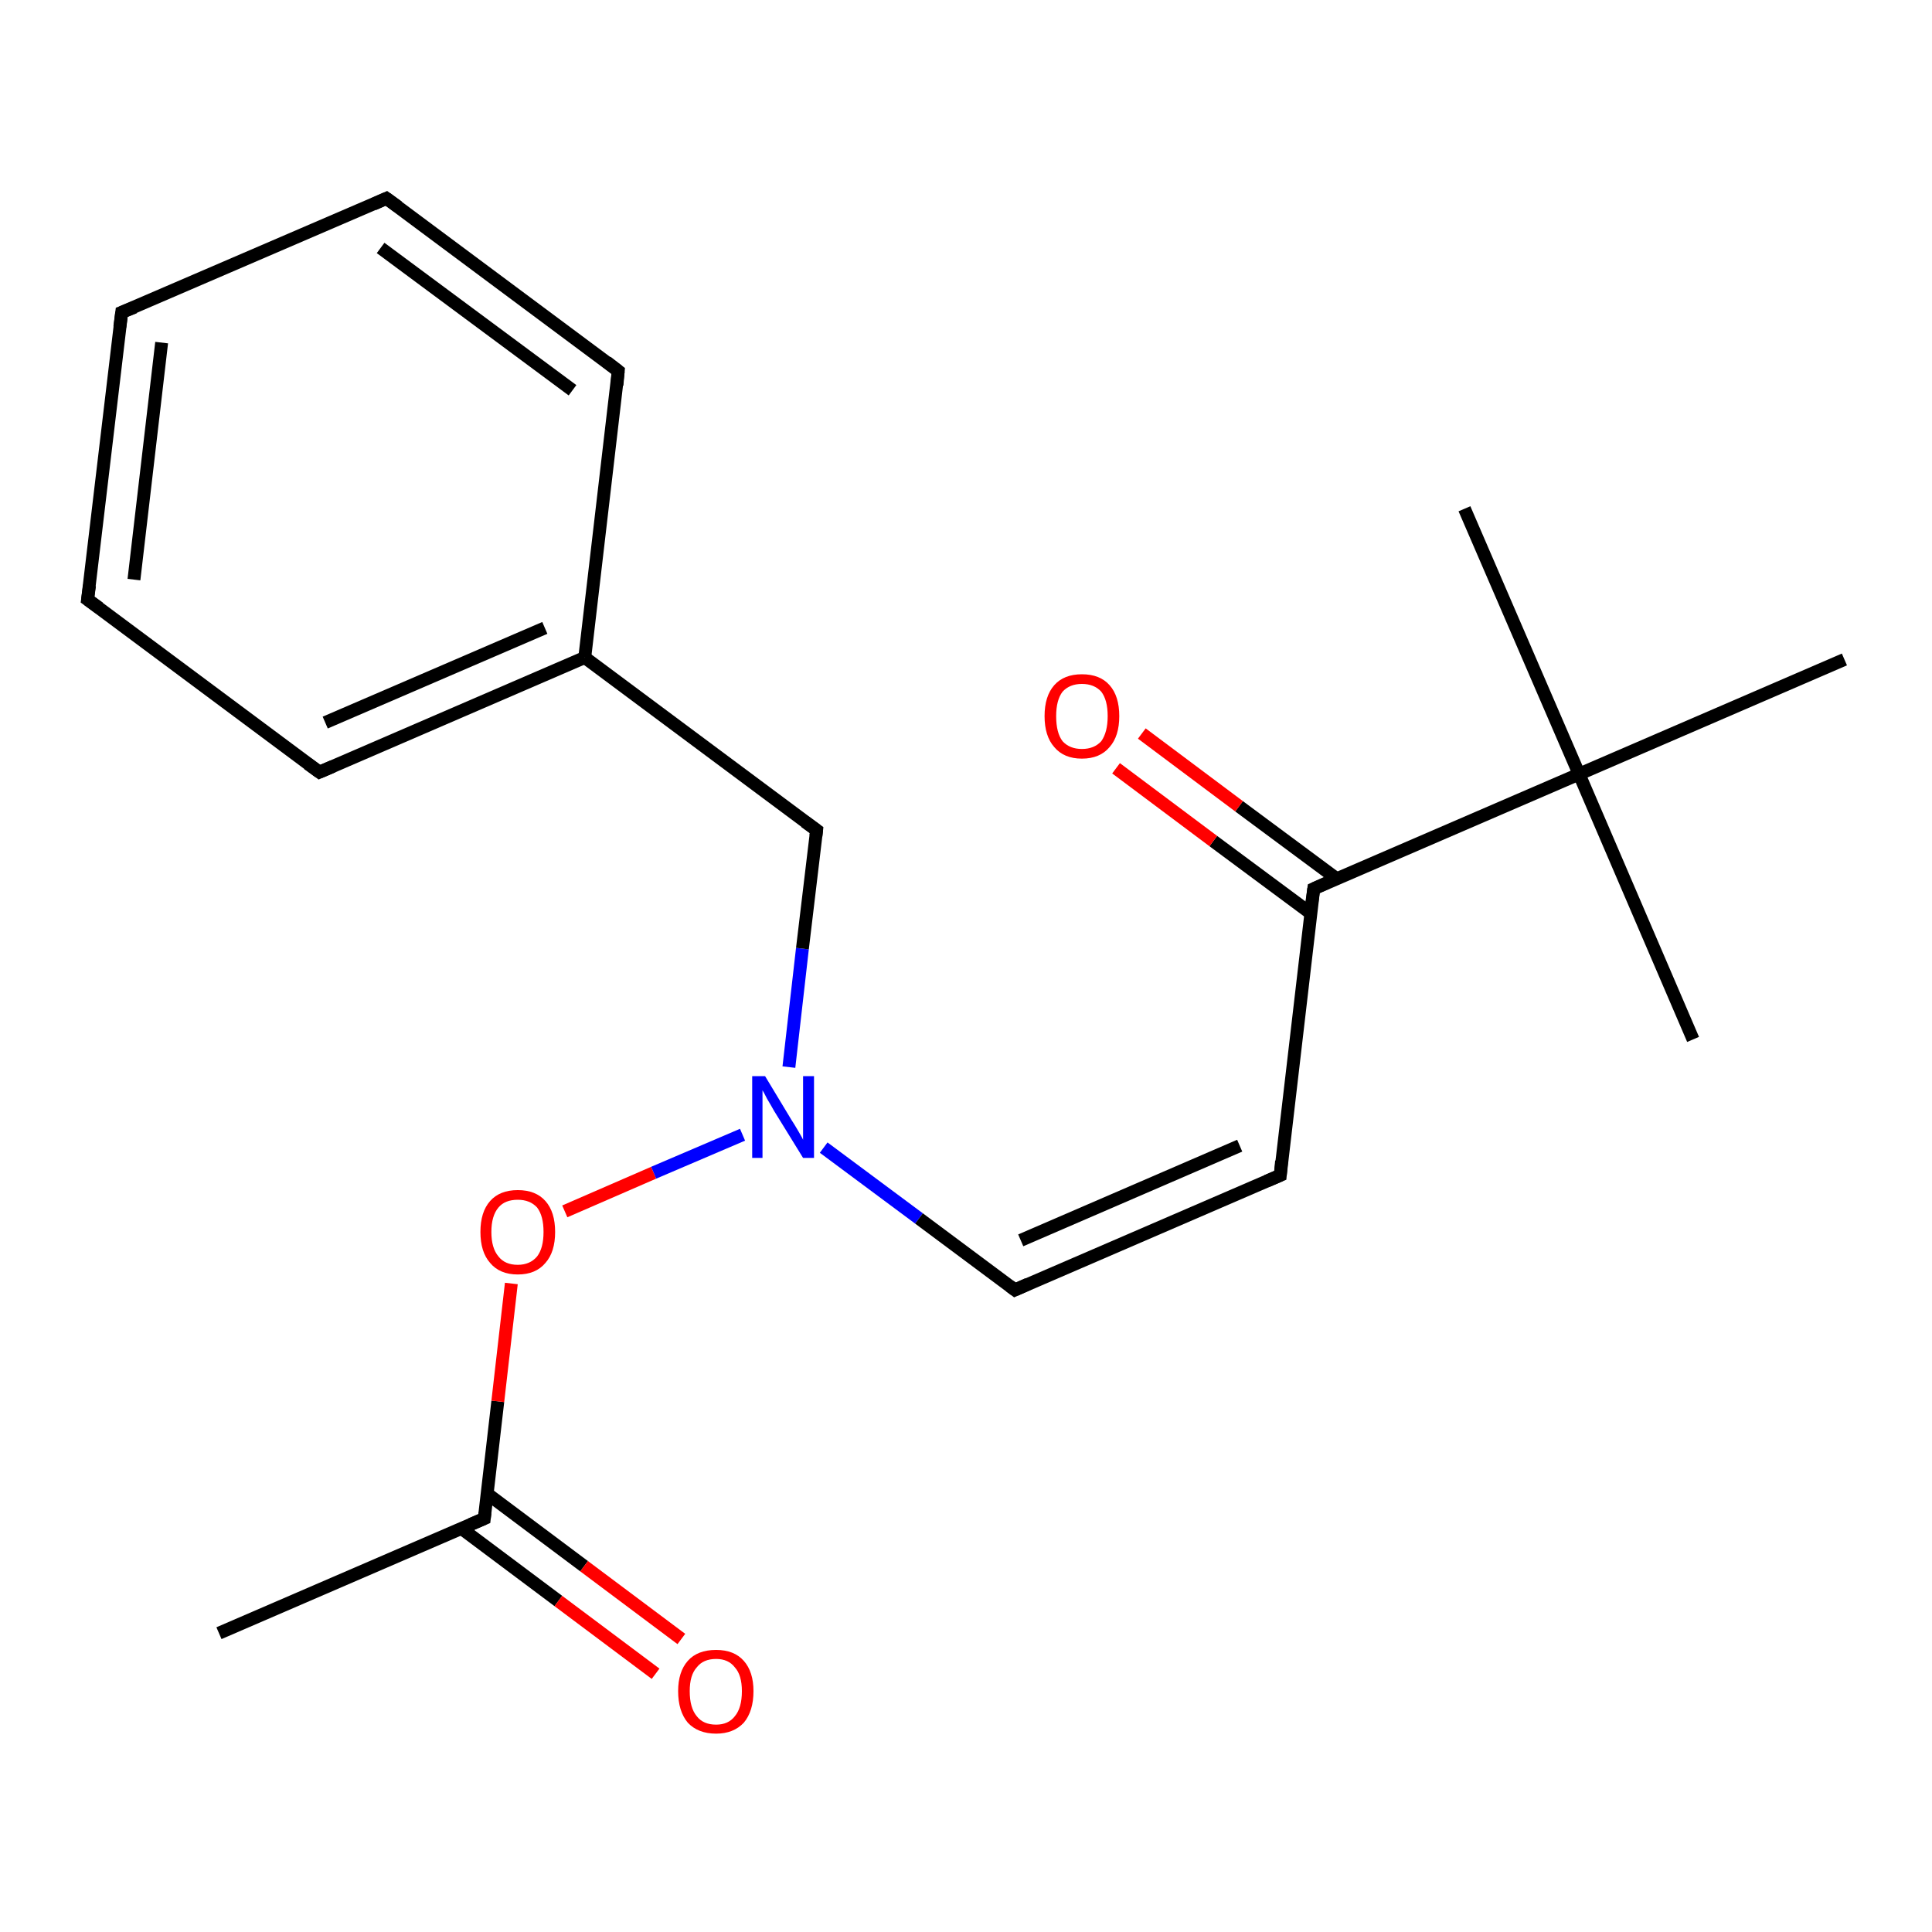 <?xml version='1.0' encoding='iso-8859-1'?>
<svg version='1.1' baseProfile='full'
              xmlns='http://www.w3.org/2000/svg'
                      xmlns:rdkit='http://www.rdkit.org/xml'
                      xmlns:xlink='http://www.w3.org/1999/xlink'
                  xml:space='preserve'
width='300px' height='300px' viewBox='0 0 300 300'>
<!-- END OF HEADER -->
<rect style='opacity:1.0;fill:#FFFFFF;stroke:none' width='300.0' height='300.0' x='0.0' y='0.0'> </rect>
<path class='bond-0 atom-0 atom-1' d='M 34.0,253.6 L 75.2,235.8' style='fill:none;fill-rule:evenodd;stroke:#000000;stroke-width:2.0px;stroke-linecap:butt;stroke-linejoin:miter;stroke-opacity:1' />
<path class='bond-1 atom-1 atom-2' d='M 71.6,237.3 L 86.7,248.6' style='fill:none;fill-rule:evenodd;stroke:#000000;stroke-width:2.0px;stroke-linecap:butt;stroke-linejoin:miter;stroke-opacity:1' />
<path class='bond-1 atom-1 atom-2' d='M 86.7,248.6 L 101.8,259.9' style='fill:none;fill-rule:evenodd;stroke:#FF0000;stroke-width:2.0px;stroke-linecap:butt;stroke-linejoin:miter;stroke-opacity:1' />
<path class='bond-1 atom-1 atom-2' d='M 75.6,231.9 L 90.7,243.2' style='fill:none;fill-rule:evenodd;stroke:#000000;stroke-width:2.0px;stroke-linecap:butt;stroke-linejoin:miter;stroke-opacity:1' />
<path class='bond-1 atom-1 atom-2' d='M 90.7,243.2 L 105.8,254.5' style='fill:none;fill-rule:evenodd;stroke:#FF0000;stroke-width:2.0px;stroke-linecap:butt;stroke-linejoin:miter;stroke-opacity:1' />
<path class='bond-2 atom-1 atom-3' d='M 75.2,235.8 L 77.3,217.6' style='fill:none;fill-rule:evenodd;stroke:#000000;stroke-width:2.0px;stroke-linecap:butt;stroke-linejoin:miter;stroke-opacity:1' />
<path class='bond-2 atom-1 atom-3' d='M 77.3,217.6 L 79.4,199.3' style='fill:none;fill-rule:evenodd;stroke:#FF0000;stroke-width:2.0px;stroke-linecap:butt;stroke-linejoin:miter;stroke-opacity:1' />
<path class='bond-3 atom-3 atom-4' d='M 87.7,188.1 L 101.5,182.1' style='fill:none;fill-rule:evenodd;stroke:#FF0000;stroke-width:2.0px;stroke-linecap:butt;stroke-linejoin:miter;stroke-opacity:1' />
<path class='bond-3 atom-3 atom-4' d='M 101.5,182.1 L 115.3,176.2' style='fill:none;fill-rule:evenodd;stroke:#0000FF;stroke-width:2.0px;stroke-linecap:butt;stroke-linejoin:miter;stroke-opacity:1' />
<path class='bond-4 atom-4 atom-5' d='M 127.9,178.2 L 142.7,189.2' style='fill:none;fill-rule:evenodd;stroke:#0000FF;stroke-width:2.0px;stroke-linecap:butt;stroke-linejoin:miter;stroke-opacity:1' />
<path class='bond-4 atom-4 atom-5' d='M 142.7,189.2 L 157.6,200.3' style='fill:none;fill-rule:evenodd;stroke:#000000;stroke-width:2.0px;stroke-linecap:butt;stroke-linejoin:miter;stroke-opacity:1' />
<path class='bond-5 atom-5 atom-6' d='M 157.6,200.3 L 198.8,182.5' style='fill:none;fill-rule:evenodd;stroke:#000000;stroke-width:2.0px;stroke-linecap:butt;stroke-linejoin:miter;stroke-opacity:1' />
<path class='bond-5 atom-5 atom-6' d='M 158.5,192.6 L 192.5,177.9' style='fill:none;fill-rule:evenodd;stroke:#000000;stroke-width:2.0px;stroke-linecap:butt;stroke-linejoin:miter;stroke-opacity:1' />
<path class='bond-6 atom-6 atom-7' d='M 198.8,182.5 L 204.0,138.0' style='fill:none;fill-rule:evenodd;stroke:#000000;stroke-width:2.0px;stroke-linecap:butt;stroke-linejoin:miter;stroke-opacity:1' />
<path class='bond-7 atom-7 atom-8' d='M 207.5,136.4 L 192.4,125.2' style='fill:none;fill-rule:evenodd;stroke:#000000;stroke-width:2.0px;stroke-linecap:butt;stroke-linejoin:miter;stroke-opacity:1' />
<path class='bond-7 atom-7 atom-8' d='M 192.4,125.2 L 177.3,113.9' style='fill:none;fill-rule:evenodd;stroke:#FF0000;stroke-width:2.0px;stroke-linecap:butt;stroke-linejoin:miter;stroke-opacity:1' />
<path class='bond-7 atom-7 atom-8' d='M 203.5,141.8 L 188.4,130.6' style='fill:none;fill-rule:evenodd;stroke:#000000;stroke-width:2.0px;stroke-linecap:butt;stroke-linejoin:miter;stroke-opacity:1' />
<path class='bond-7 atom-7 atom-8' d='M 188.4,130.6 L 173.3,119.3' style='fill:none;fill-rule:evenodd;stroke:#FF0000;stroke-width:2.0px;stroke-linecap:butt;stroke-linejoin:miter;stroke-opacity:1' />
<path class='bond-8 atom-7 atom-9' d='M 204.0,138.0 L 245.2,120.2' style='fill:none;fill-rule:evenodd;stroke:#000000;stroke-width:2.0px;stroke-linecap:butt;stroke-linejoin:miter;stroke-opacity:1' />
<path class='bond-9 atom-9 atom-10' d='M 245.2,120.2 L 227.4,79.0' style='fill:none;fill-rule:evenodd;stroke:#000000;stroke-width:2.0px;stroke-linecap:butt;stroke-linejoin:miter;stroke-opacity:1' />
<path class='bond-10 atom-9 atom-11' d='M 245.2,120.2 L 262.9,161.4' style='fill:none;fill-rule:evenodd;stroke:#000000;stroke-width:2.0px;stroke-linecap:butt;stroke-linejoin:miter;stroke-opacity:1' />
<path class='bond-11 atom-9 atom-12' d='M 245.2,120.2 L 286.4,102.4' style='fill:none;fill-rule:evenodd;stroke:#000000;stroke-width:2.0px;stroke-linecap:butt;stroke-linejoin:miter;stroke-opacity:1' />
<path class='bond-12 atom-4 atom-13' d='M 122.5,165.7 L 124.6,147.3' style='fill:none;fill-rule:evenodd;stroke:#0000FF;stroke-width:2.0px;stroke-linecap:butt;stroke-linejoin:miter;stroke-opacity:1' />
<path class='bond-12 atom-4 atom-13' d='M 124.6,147.3 L 126.8,128.9' style='fill:none;fill-rule:evenodd;stroke:#000000;stroke-width:2.0px;stroke-linecap:butt;stroke-linejoin:miter;stroke-opacity:1' />
<path class='bond-13 atom-13 atom-14' d='M 126.8,128.9 L 90.8,102.1' style='fill:none;fill-rule:evenodd;stroke:#000000;stroke-width:2.0px;stroke-linecap:butt;stroke-linejoin:miter;stroke-opacity:1' />
<path class='bond-14 atom-14 atom-15' d='M 90.8,102.1 L 49.6,119.9' style='fill:none;fill-rule:evenodd;stroke:#000000;stroke-width:2.0px;stroke-linecap:butt;stroke-linejoin:miter;stroke-opacity:1' />
<path class='bond-14 atom-14 atom-15' d='M 84.6,97.5 L 50.5,112.2' style='fill:none;fill-rule:evenodd;stroke:#000000;stroke-width:2.0px;stroke-linecap:butt;stroke-linejoin:miter;stroke-opacity:1' />
<path class='bond-15 atom-15 atom-16' d='M 49.6,119.9 L 13.6,93.1' style='fill:none;fill-rule:evenodd;stroke:#000000;stroke-width:2.0px;stroke-linecap:butt;stroke-linejoin:miter;stroke-opacity:1' />
<path class='bond-16 atom-16 atom-17' d='M 13.6,93.1 L 18.9,48.5' style='fill:none;fill-rule:evenodd;stroke:#000000;stroke-width:2.0px;stroke-linecap:butt;stroke-linejoin:miter;stroke-opacity:1' />
<path class='bond-16 atom-16 atom-17' d='M 20.8,90.0 L 25.1,53.2' style='fill:none;fill-rule:evenodd;stroke:#000000;stroke-width:2.0px;stroke-linecap:butt;stroke-linejoin:miter;stroke-opacity:1' />
<path class='bond-17 atom-17 atom-18' d='M 18.9,48.5 L 60.0,30.8' style='fill:none;fill-rule:evenodd;stroke:#000000;stroke-width:2.0px;stroke-linecap:butt;stroke-linejoin:miter;stroke-opacity:1' />
<path class='bond-18 atom-18 atom-19' d='M 60.0,30.8 L 96.0,57.6' style='fill:none;fill-rule:evenodd;stroke:#000000;stroke-width:2.0px;stroke-linecap:butt;stroke-linejoin:miter;stroke-opacity:1' />
<path class='bond-18 atom-18 atom-19' d='M 59.1,38.5 L 88.9,60.6' style='fill:none;fill-rule:evenodd;stroke:#000000;stroke-width:2.0px;stroke-linecap:butt;stroke-linejoin:miter;stroke-opacity:1' />
<path class='bond-19 atom-19 atom-14' d='M 96.0,57.6 L 90.8,102.1' style='fill:none;fill-rule:evenodd;stroke:#000000;stroke-width:2.0px;stroke-linecap:butt;stroke-linejoin:miter;stroke-opacity:1' />
<path d='M 73.1,236.7 L 75.2,235.8 L 75.3,234.9' style='fill:none;stroke:#000000;stroke-width:2.0px;stroke-linecap:butt;stroke-linejoin:miter;stroke-opacity:1;' />
<path d='M 156.8,199.7 L 157.6,200.3 L 159.6,199.4' style='fill:none;stroke:#000000;stroke-width:2.0px;stroke-linecap:butt;stroke-linejoin:miter;stroke-opacity:1;' />
<path d='M 196.7,183.4 L 198.8,182.5 L 199.0,180.3' style='fill:none;stroke:#000000;stroke-width:2.0px;stroke-linecap:butt;stroke-linejoin:miter;stroke-opacity:1;' />
<path d='M 203.7,140.2 L 204.0,138.0 L 206.0,137.1' style='fill:none;stroke:#000000;stroke-width:2.0px;stroke-linecap:butt;stroke-linejoin:miter;stroke-opacity:1;' />
<path d='M 126.7,129.8 L 126.8,128.9 L 125.0,127.6' style='fill:none;stroke:#000000;stroke-width:2.0px;stroke-linecap:butt;stroke-linejoin:miter;stroke-opacity:1;' />
<path d='M 51.7,119.0 L 49.6,119.9 L 47.8,118.6' style='fill:none;stroke:#000000;stroke-width:2.0px;stroke-linecap:butt;stroke-linejoin:miter;stroke-opacity:1;' />
<path d='M 15.4,94.4 L 13.6,93.1 L 13.9,90.9' style='fill:none;stroke:#000000;stroke-width:2.0px;stroke-linecap:butt;stroke-linejoin:miter;stroke-opacity:1;' />
<path d='M 18.6,50.8 L 18.9,48.5 L 20.9,47.7' style='fill:none;stroke:#000000;stroke-width:2.0px;stroke-linecap:butt;stroke-linejoin:miter;stroke-opacity:1;' />
<path d='M 58.0,31.7 L 60.0,30.8 L 61.8,32.1' style='fill:none;stroke:#000000;stroke-width:2.0px;stroke-linecap:butt;stroke-linejoin:miter;stroke-opacity:1;' />
<path d='M 94.2,56.2 L 96.0,57.6 L 95.8,59.8' style='fill:none;stroke:#000000;stroke-width:2.0px;stroke-linecap:butt;stroke-linejoin:miter;stroke-opacity:1;' />
<path class='atom-2' d='M 105.3 262.6
Q 105.3 259.6, 106.8 257.9
Q 108.3 256.2, 111.2 256.2
Q 114.0 256.2, 115.5 257.9
Q 117.0 259.6, 117.0 262.6
Q 117.0 265.7, 115.5 267.5
Q 113.9 269.2, 111.2 269.2
Q 108.4 269.2, 106.8 267.5
Q 105.3 265.7, 105.3 262.6
M 111.2 267.8
Q 113.1 267.8, 114.1 266.5
Q 115.2 265.2, 115.2 262.6
Q 115.2 260.1, 114.1 258.9
Q 113.1 257.6, 111.2 257.6
Q 109.2 257.6, 108.2 258.9
Q 107.1 260.1, 107.1 262.6
Q 107.1 265.2, 108.2 266.5
Q 109.2 267.8, 111.2 267.8
' fill='#FF0000'/>
<path class='atom-3' d='M 74.6 191.3
Q 74.6 188.2, 76.1 186.5
Q 77.6 184.8, 80.4 184.8
Q 83.2 184.8, 84.7 186.5
Q 86.2 188.2, 86.2 191.3
Q 86.2 194.4, 84.7 196.1
Q 83.2 197.9, 80.4 197.9
Q 77.6 197.9, 76.1 196.1
Q 74.6 194.4, 74.6 191.3
M 80.4 196.4
Q 82.3 196.4, 83.4 195.1
Q 84.4 193.8, 84.4 191.3
Q 84.4 188.8, 83.4 187.5
Q 82.3 186.3, 80.4 186.3
Q 78.4 186.3, 77.4 187.5
Q 76.3 188.8, 76.3 191.3
Q 76.3 193.8, 77.4 195.1
Q 78.4 196.4, 80.4 196.4
' fill='#FF0000'/>
<path class='atom-4' d='M 118.8 167.1
L 122.9 173.9
Q 123.3 174.5, 124.0 175.7
Q 124.7 176.9, 124.7 177.0
L 124.7 167.1
L 126.4 167.1
L 126.4 179.8
L 124.7 179.8
L 120.2 172.5
Q 119.7 171.6, 119.1 170.6
Q 118.6 169.6, 118.4 169.3
L 118.4 179.8
L 116.8 179.8
L 116.8 167.1
L 118.8 167.1
' fill='#0000FF'/>
<path class='atom-8' d='M 162.2 111.2
Q 162.2 108.1, 163.7 106.4
Q 165.2 104.7, 168.0 104.7
Q 170.8 104.7, 172.3 106.4
Q 173.8 108.1, 173.8 111.2
Q 173.8 114.3, 172.3 116.0
Q 170.8 117.8, 168.0 117.8
Q 165.2 117.8, 163.7 116.0
Q 162.2 114.3, 162.2 111.2
M 168.0 116.3
Q 169.9 116.3, 171.0 115.1
Q 172.0 113.7, 172.0 111.2
Q 172.0 108.7, 171.0 107.4
Q 169.9 106.2, 168.0 106.2
Q 166.1 106.2, 165.0 107.4
Q 164.0 108.7, 164.0 111.2
Q 164.0 113.8, 165.0 115.1
Q 166.1 116.3, 168.0 116.3
' fill='#FF0000'/>
</svg>
